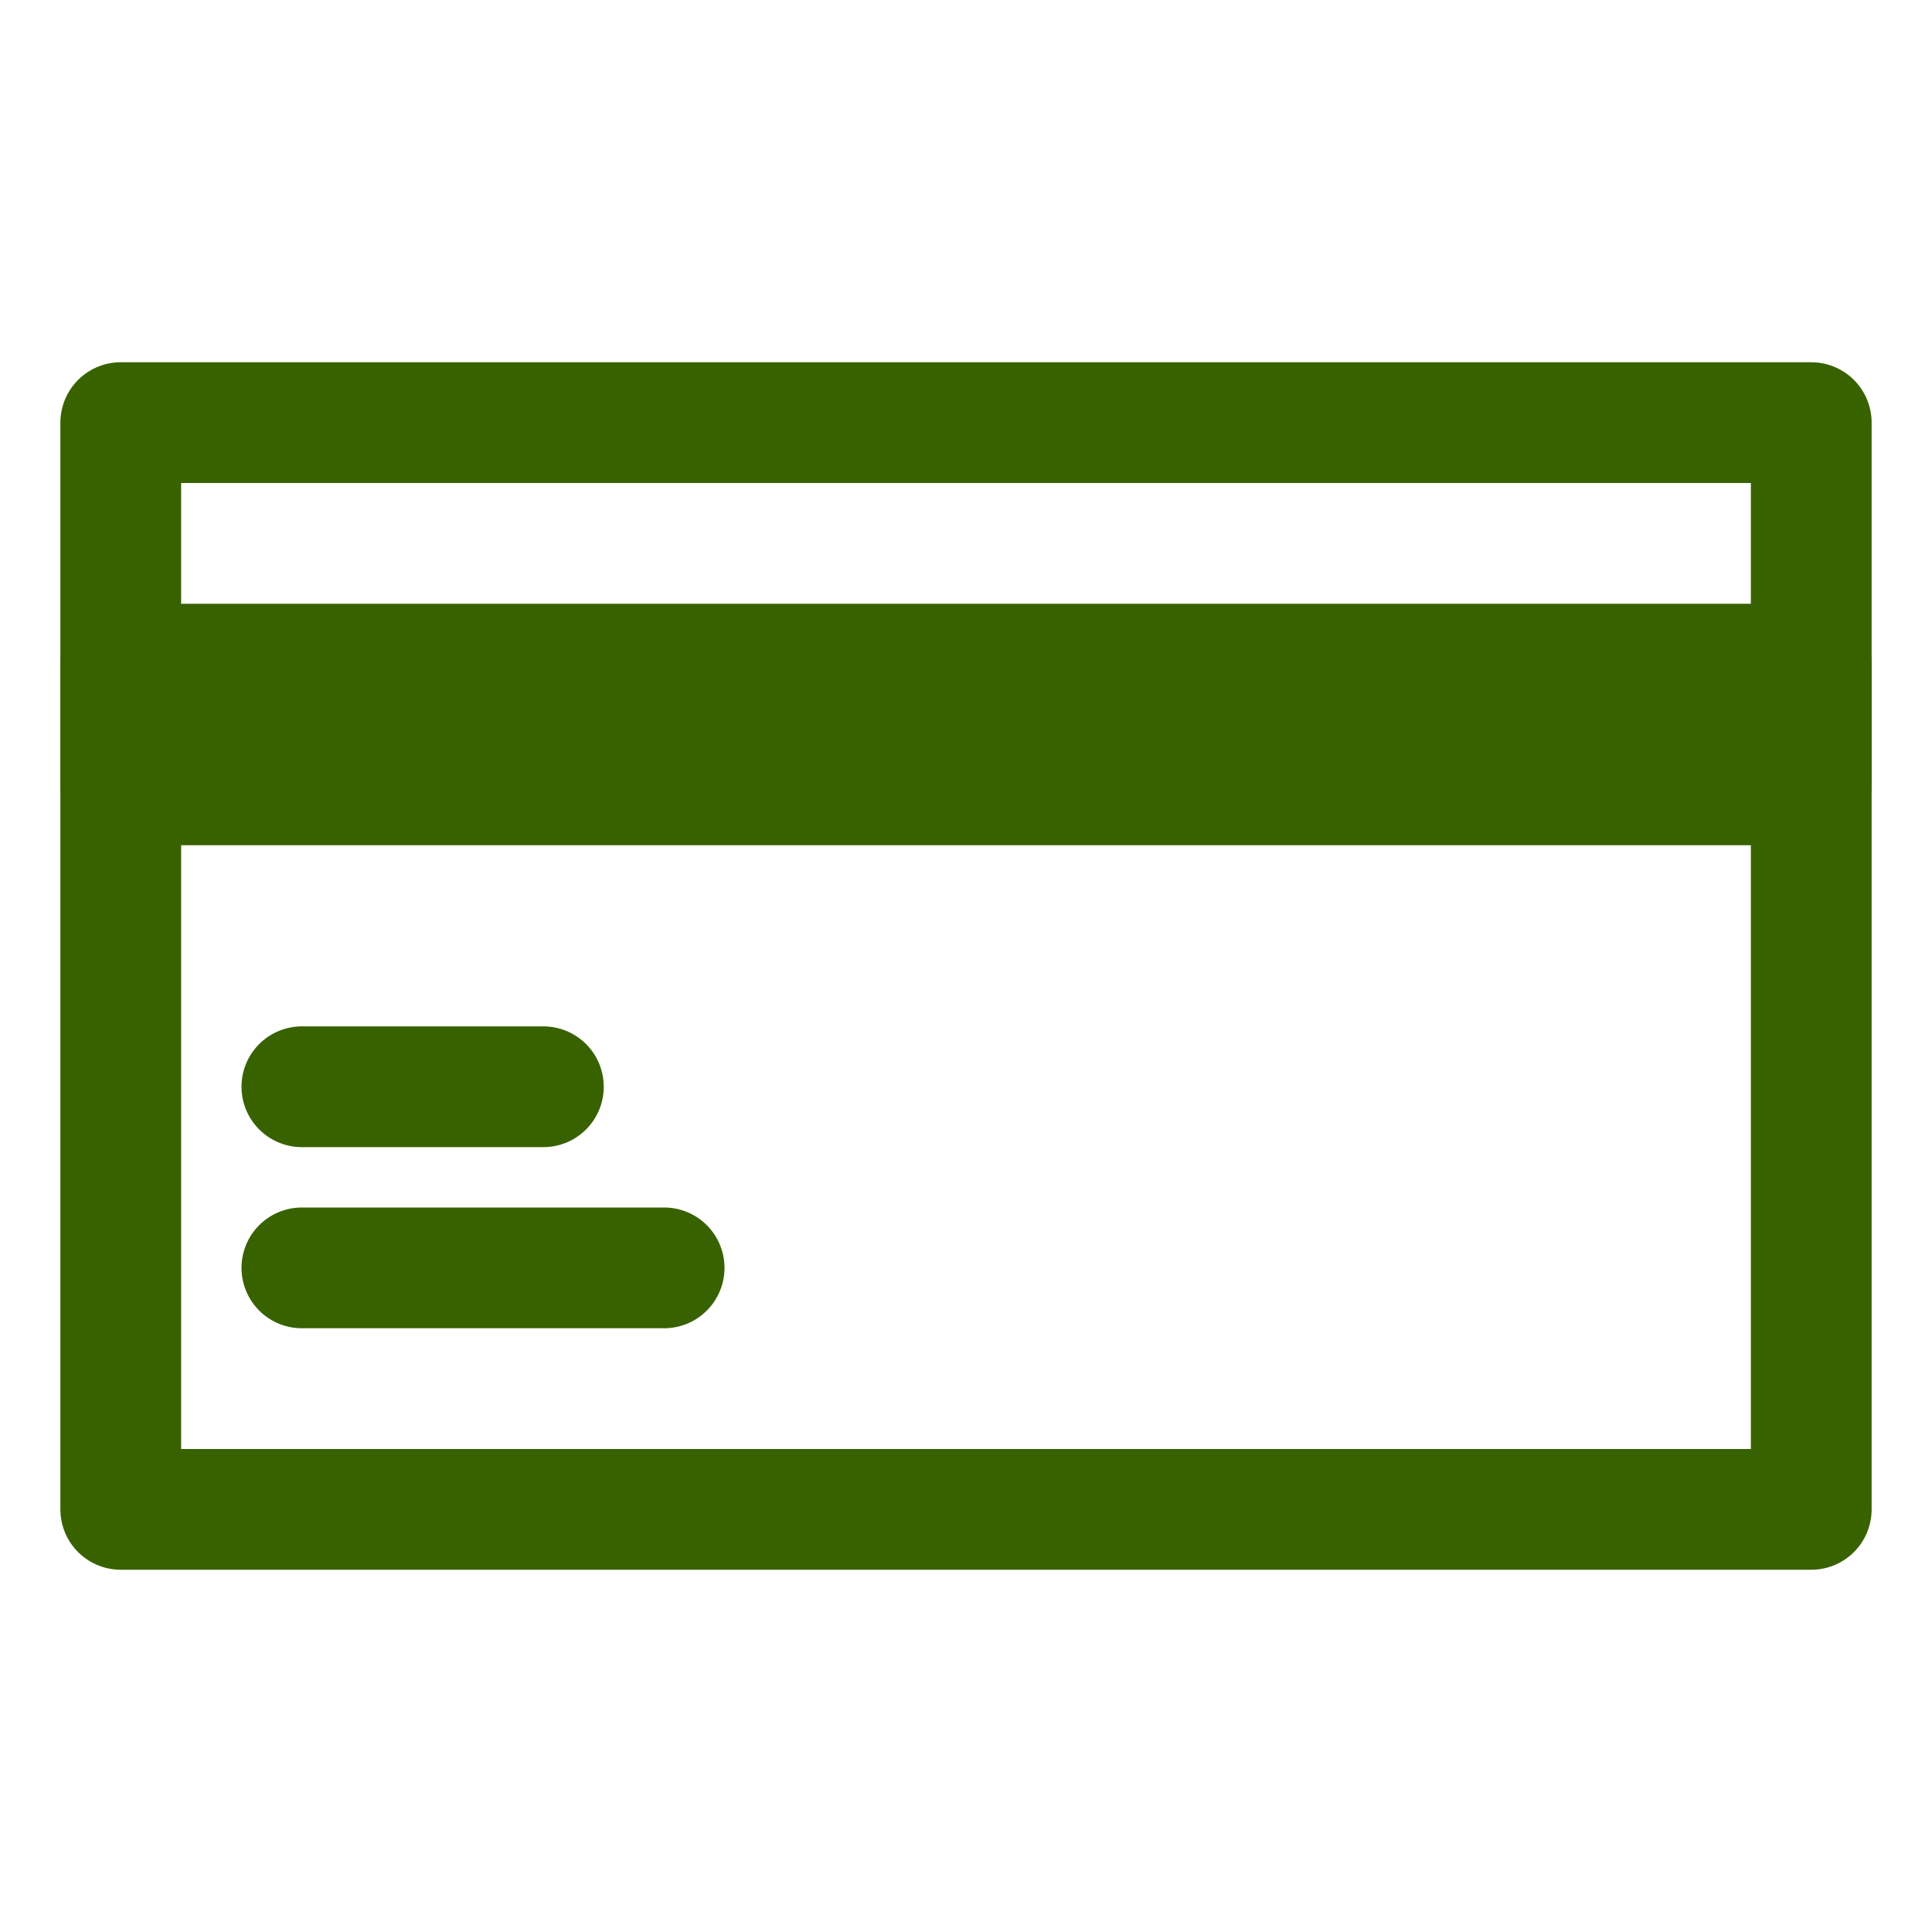 <?xml version="1.0" encoding="UTF-8"?> <svg xmlns="http://www.w3.org/2000/svg" width="24" height="24" viewBox="0 0 24 24" fill="none"><path d="M3.75 13.5H6.75M3.75 15.75H8.25M1.5 5.25V18.75H22.5V5.25H1.5Z" stroke="#386200" stroke-width="1.5" stroke-linecap="round" stroke-linejoin="round"></path><path d="M1.5 8.25V9.75H22.5V8.25H1.5Z" fill="#386200" stroke="#386200" stroke-width="1.5" stroke-linecap="round" stroke-linejoin="round"></path></svg> 